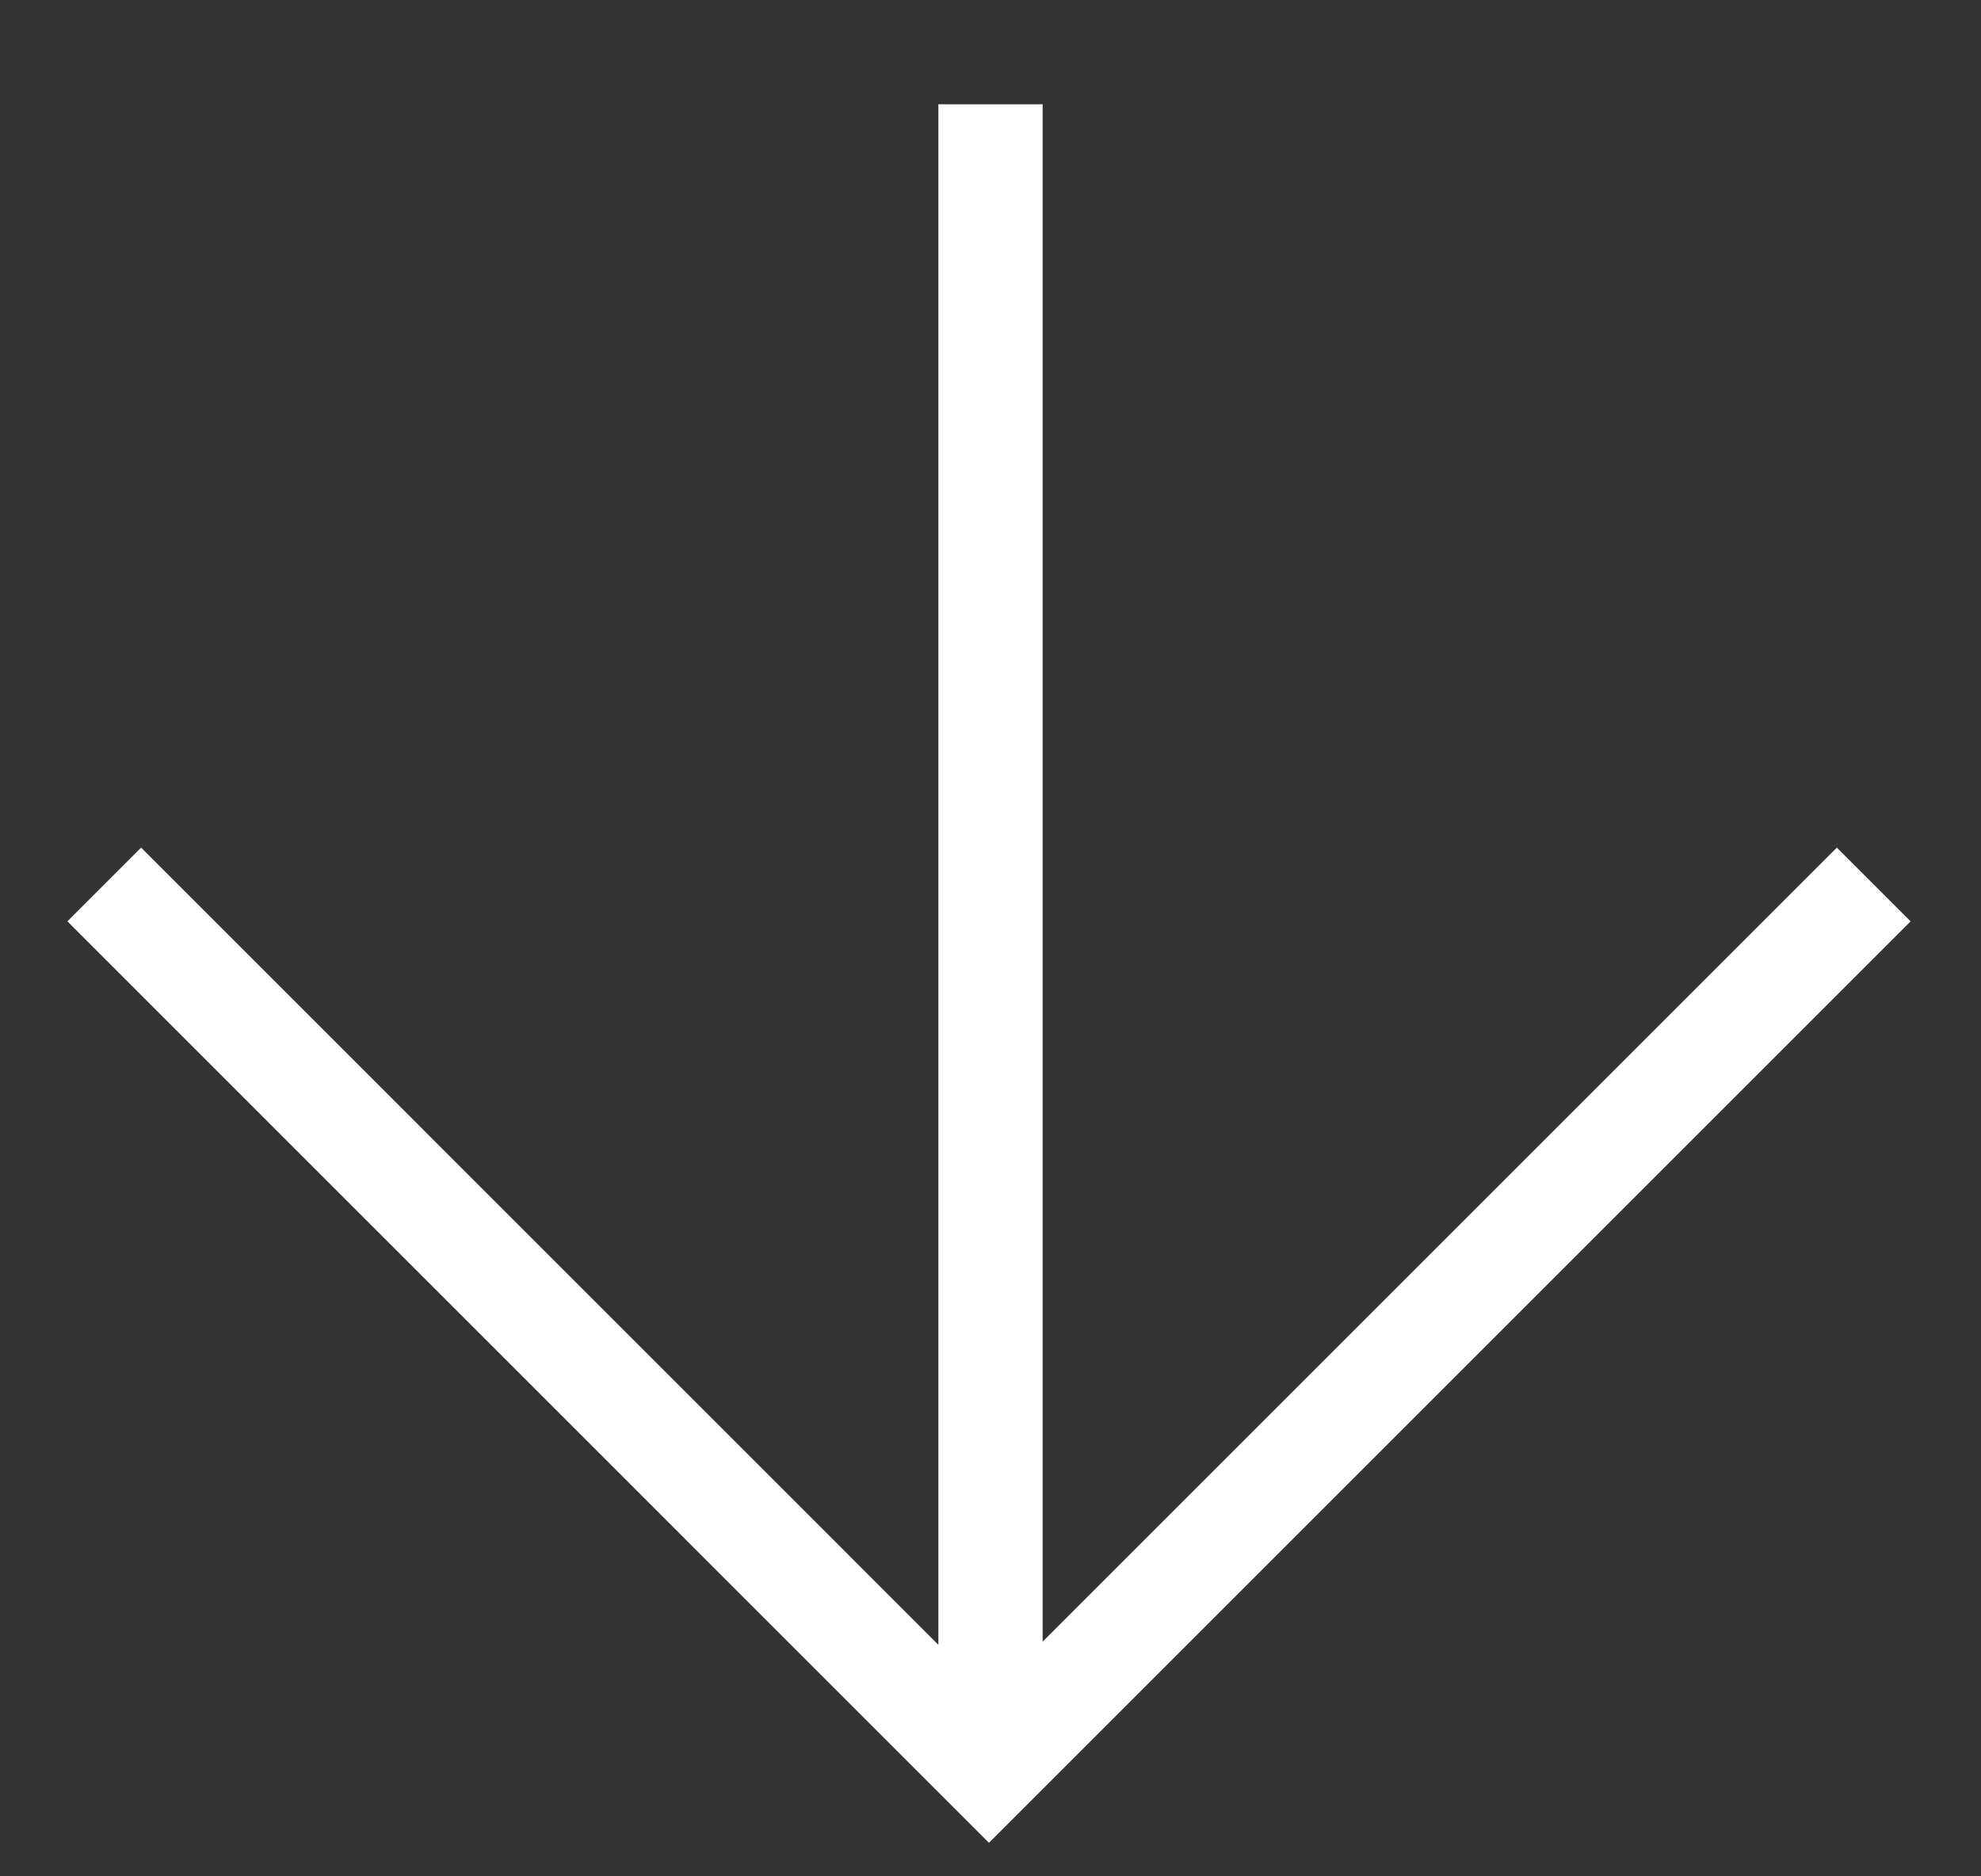 <svg xmlns="http://www.w3.org/2000/svg" width="19" height="18" fill="none"><rect width="100%" height="100%" fill="#333333" stroke="none"/><path stroke="#fff" d="m1 8.485 8.485 8.486 8.486-8.486M9.5 17V1"/></svg>